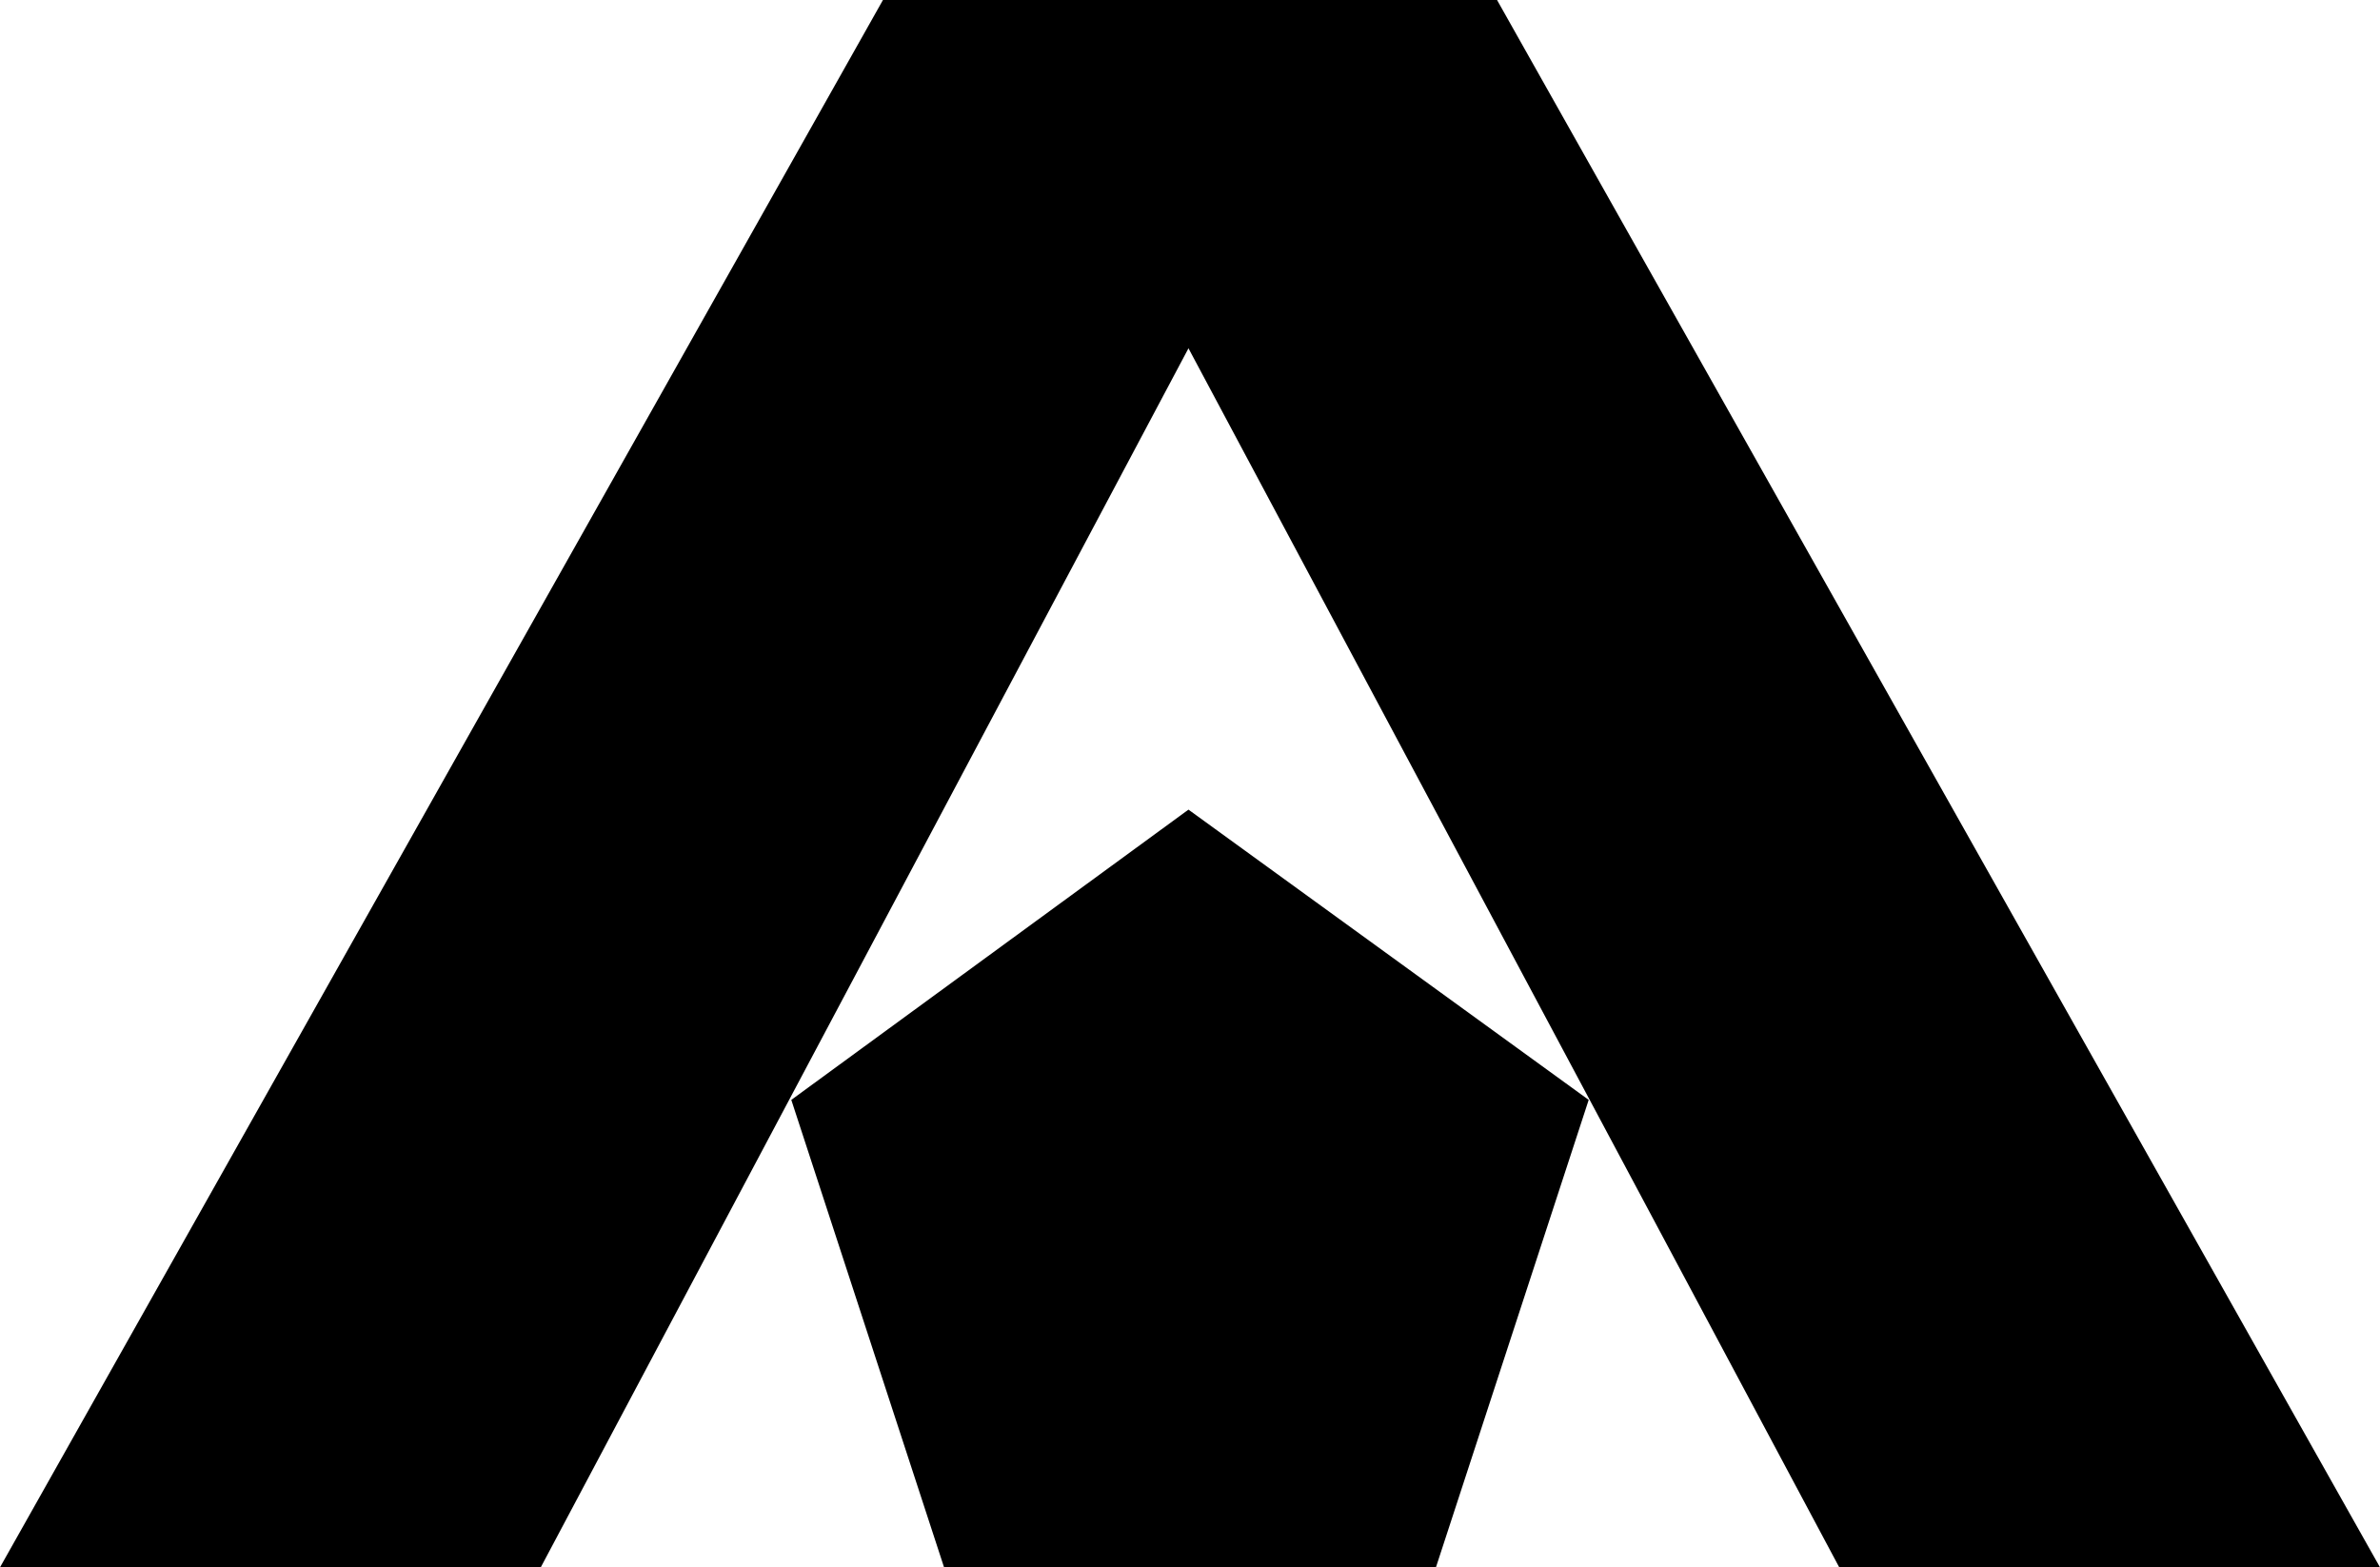 <svg xml:space="preserve" style="enable-background:new 0 0 77.9 51.3;" viewBox="0 0 77.9 51.3" y="0px" x="0px" xmlns:xlink="http://www.w3.org/1999/xlink" xmlns="http://www.w3.org/2000/svg" id="Layer_1" version="1.1">
<g>
	<polygon points="25.9,36 30.9,51.3 47,51.3 52,36 38.9,26.5"></polygon>
	<polygon points="49,0 38.9,0 28.9,0 0,51.3 17.7,51.3 38.9,11.4 60.2,51.3 77.9,51.3"></polygon>
</g>
</svg>
